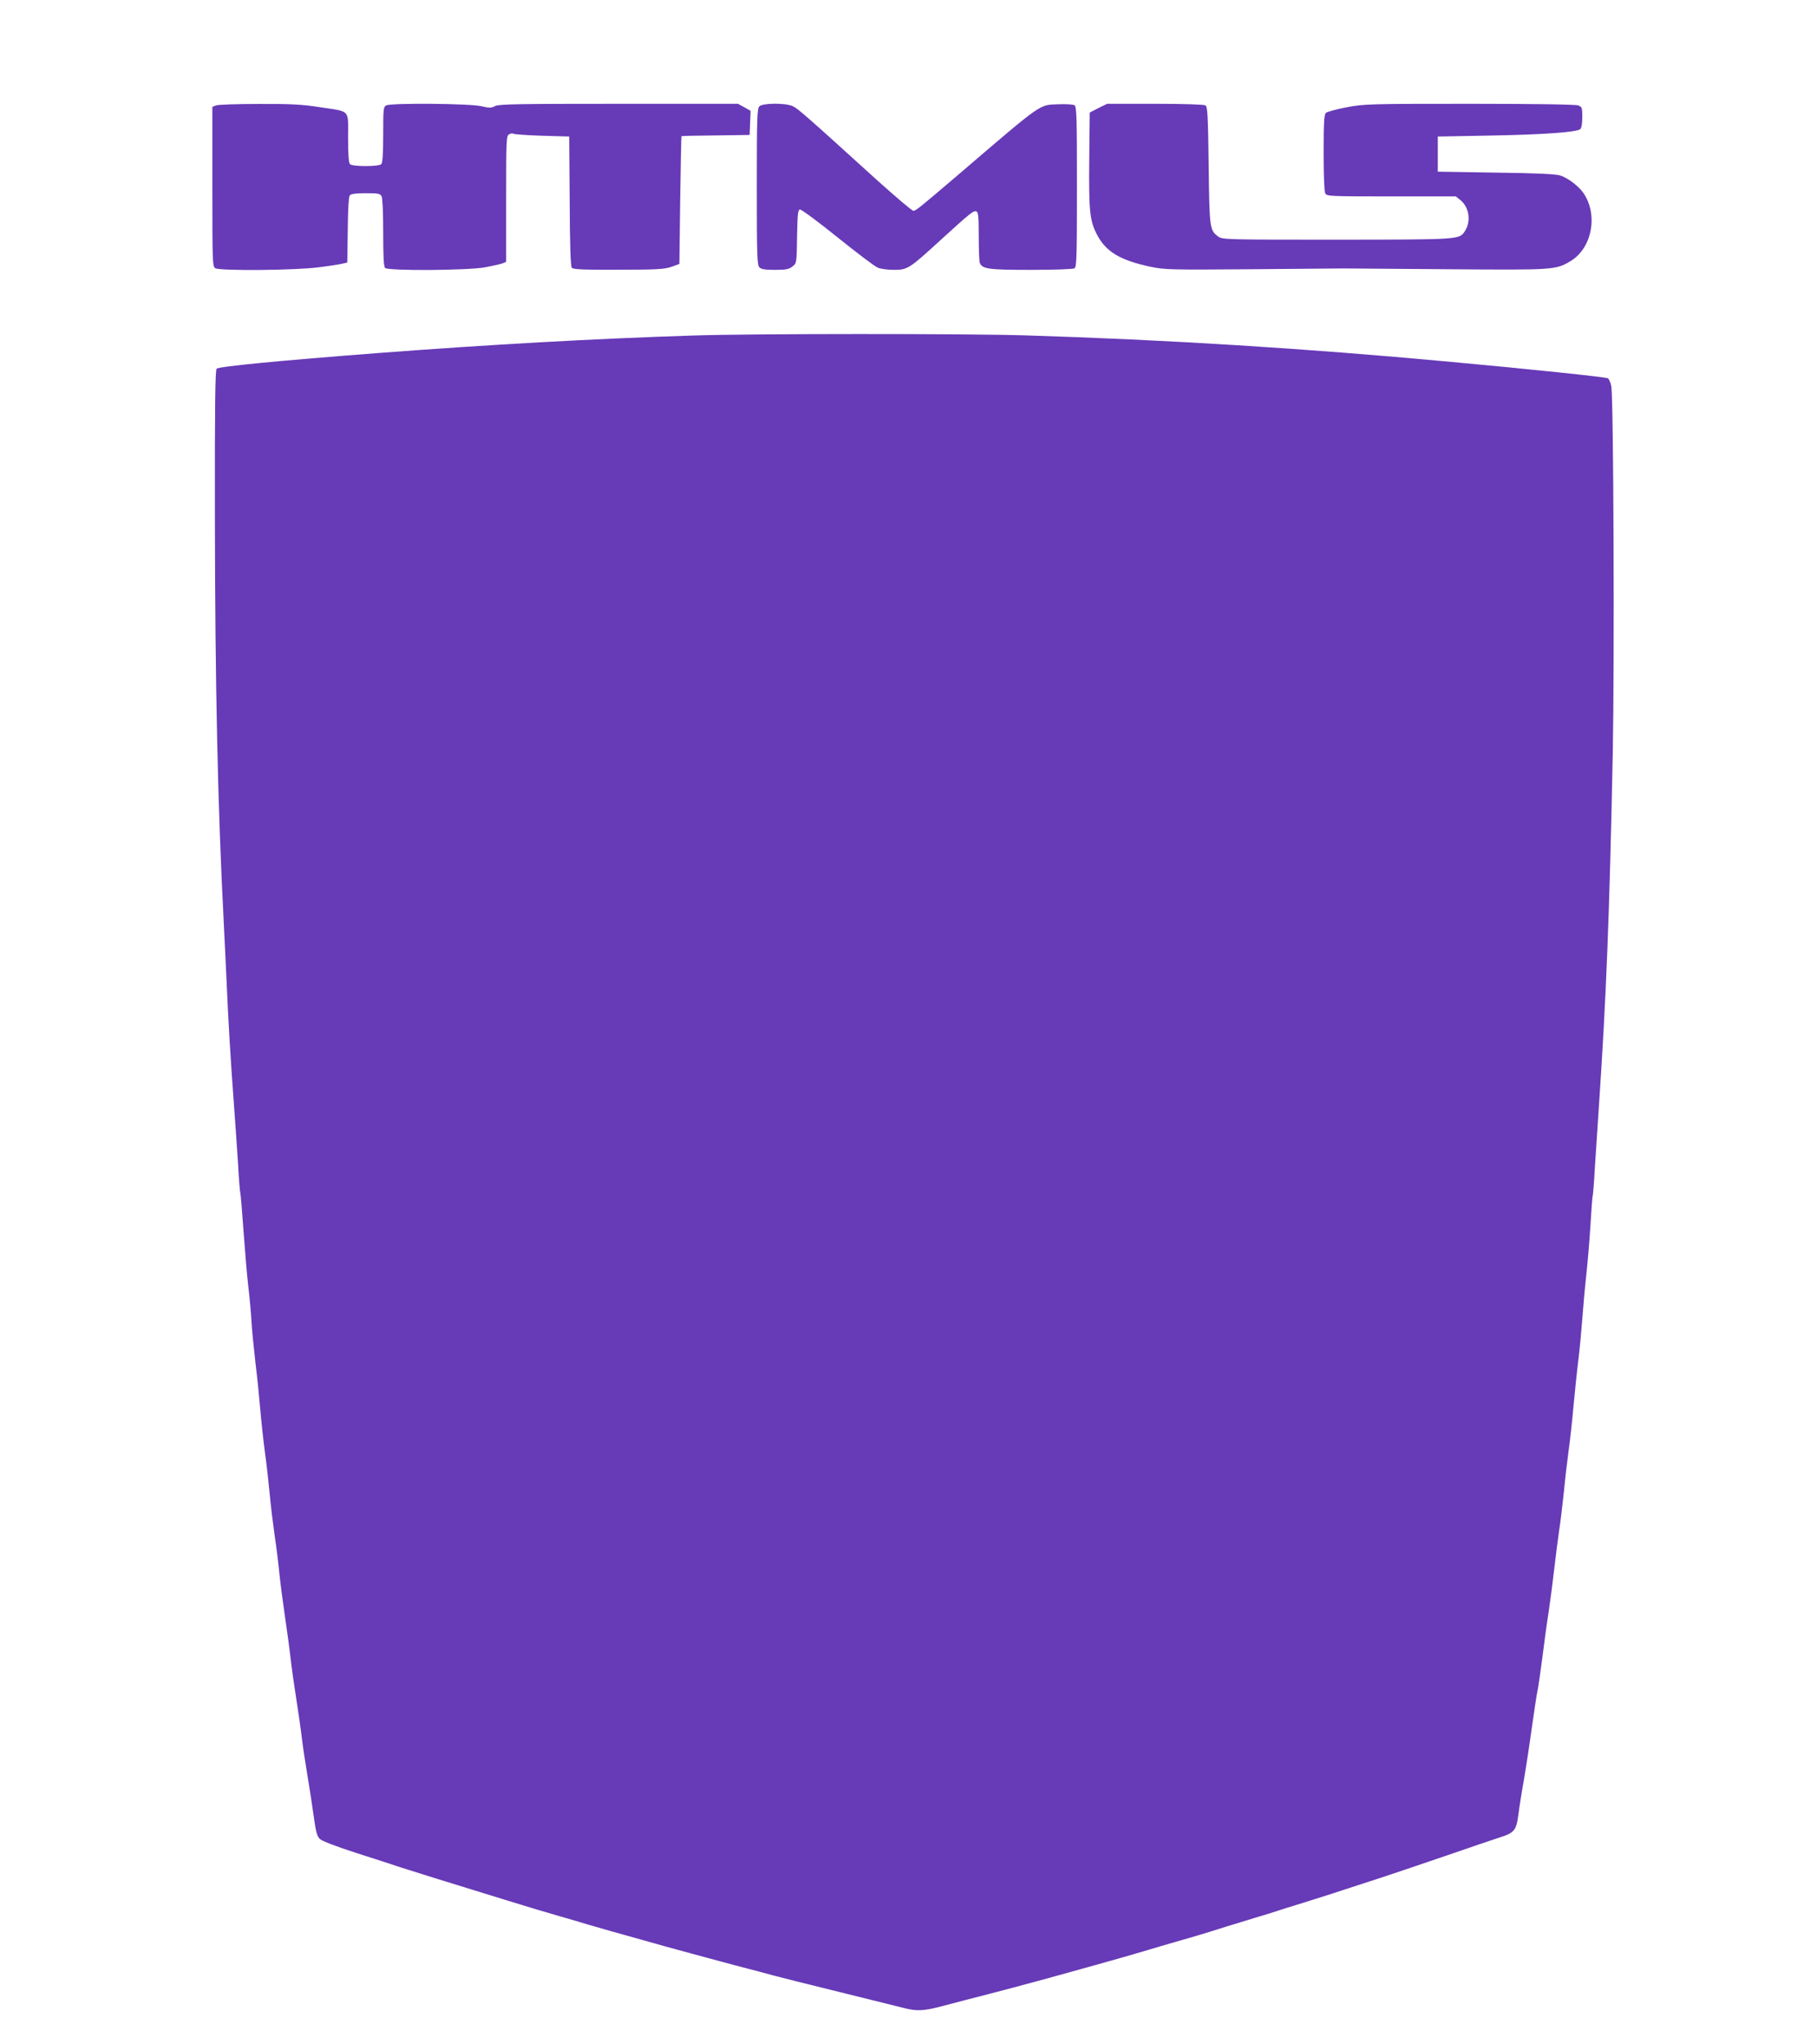 <?xml version="1.0" standalone="no"?>
<!DOCTYPE svg PUBLIC "-//W3C//DTD SVG 20010904//EN"
 "http://www.w3.org/TR/2001/REC-SVG-20010904/DTD/svg10.dtd">
<svg version="1.0" xmlns="http://www.w3.org/2000/svg"
 width="1138pt" height="1280pt" viewBox="0 0 1138 1280"
 preserveAspectRatio="xMidYMid meet">
<g transform="translate(0,1280) scale(0.1,-0.1)"
fill="#673ab7" stroke="none">
<path d="M1353 12140 l-23 -9 0 -500 c0 -484 1 -501 19 -511 32 -17 505 -13
646 6 66 8 134 19 150 23 l30 7 3 204 c1 129 6 208 13 217 8 9 39 13 100 13
77 0 90 -2 99 -19 6 -12 10 -104 10 -228 0 -149 3 -212 12 -221 19 -19 516
-16 626 4 48 9 97 20 110 25 l22 9 0 394 c0 376 1 396 19 405 10 6 21 7 25 4
4 -4 84 -10 179 -13 l172 -5 3 -404 c1 -278 6 -408 13 -418 9 -10 69 -13 293
-12 241 0 288 3 331 18 l50 18 5 399 c3 219 7 400 8 401 1 2 98 4 215 5 l212
3 3 75 3 76 -39 22 -40 22 -746 0 c-632 0 -751 -2 -775 -14 -24 -13 -36 -13
-87 -1 -72 17 -564 21 -595 5 -18 -10 -19 -23 -19 -183 0 -121 -4 -177 -12
-185 -7 -7 -44 -12 -98 -12 -54 0 -91 5 -98 12 -8 8 -12 59 -12 165 0 182 18
162 -178 192 -109 17 -179 21 -380 20 -136 0 -257 -4 -269 -9z"/>
<path d="M4756 12134 c-14 -14 -16 -73 -16 -504 0 -431 2 -490 16 -504 11 -12
36 -16 98 -16 69 0 88 4 109 21 26 20 27 20 29 187 3 141 5 167 18 170 9 1
115 -77 235 -174 121 -97 234 -183 252 -190 18 -8 63 -14 101 -14 86 0 97 7
290 184 191 174 210 189 227 182 12 -4 15 -32 15 -155 0 -82 3 -157 6 -166 16
-40 52 -45 321 -45 145 0 265 4 273 10 13 8 15 76 15 510 0 434 -2 502 -15
511 -8 5 -53 8 -101 6 -123 -5 -91 18 -627 -441 -250 -213 -266 -226 -282
-226 -8 0 -109 86 -225 190 -457 415 -501 453 -532 466 -46 20 -187 19 -207
-2z"/>
<path d="M6879 12123 l-54 -28 -3 -295 c-3 -329 3 -383 51 -474 56 -104 145
-157 335 -197 86 -18 126 -19 630 -15 295 3 555 5 577 5 22 0 315 -2 652 -5
666 -5 674 -5 768 50 135 80 176 288 83 426 -29 43 -98 96 -146 111 -25 9
-155 15 -402 18 l-365 6 0 110 0 110 325 6 c334 6 543 21 567 40 8 7 13 34 13
75 0 60 -2 65 -26 74 -15 6 -279 10 -681 10 -629 0 -659 -1 -770 -22 -63 -12
-121 -28 -129 -35 -11 -12 -14 -61 -14 -249 0 -143 4 -243 10 -255 10 -18 26
-19 415 -19 l403 0 31 -25 c53 -45 65 -132 26 -192 -36 -54 -26 -53 -802 -54
-688 0 -718 1 -742 19 -55 40 -56 48 -61 445 -4 312 -7 369 -20 377 -9 6 -144
10 -316 10 l-300 0 -55 -27z"/>
<path d="M4345 10699 c-627 -20 -1280 -57 -1965 -109 -639 -49 -1009 -85
-1023 -99 -9 -9 -12 -212 -11 -919 1 -1068 18 -1826 55 -2542 6 -113 14 -290
19 -395 10 -232 25 -484 45 -750 8 -110 20 -278 26 -374 5 -96 12 -177 14
-181 2 -3 11 -110 20 -236 9 -126 22 -283 30 -349 8 -66 17 -165 20 -220 3
-55 15 -172 25 -260 11 -88 24 -218 30 -290 6 -71 19 -195 30 -275 11 -80 24
-199 30 -265 6 -66 20 -178 30 -250 11 -71 24 -179 30 -240 6 -60 22 -182 35
-270 13 -88 29 -205 35 -260 6 -55 22 -167 35 -250 13 -82 29 -193 35 -245 6
-52 22 -158 35 -235 13 -77 31 -194 40 -260 13 -97 21 -124 38 -141 13 -13
104 -48 232 -89 116 -37 242 -78 280 -91 61 -20 312 -98 660 -205 151 -47 210
-64 330 -99 61 -17 137 -40 170 -50 71 -21 204 -59 335 -95 52 -15 124 -35
160 -45 36 -10 110 -30 165 -45 55 -15 138 -37 185 -50 47 -13 123 -33 170
-45 47 -12 114 -30 150 -40 36 -10 223 -57 415 -104 193 -48 376 -93 407 -101
82 -21 125 -19 251 15 62 16 123 32 137 36 151 38 437 114 565 150 88 24 198
55 245 68 150 42 273 77 335 96 33 10 110 33 170 50 120 34 199 58 315 95 41
12 122 37 180 55 58 17 123 37 145 45 22 7 94 30 160 50 66 21 179 56 250 80
72 23 186 61 255 83 69 23 244 82 390 132 146 51 293 100 326 111 99 31 110
44 124 146 6 49 22 150 36 226 13 76 35 221 49 324 14 102 30 205 35 227 5 23
18 115 30 206 11 91 29 221 40 290 10 69 26 190 35 270 9 80 23 186 30 235 8
50 21 160 30 245 8 85 22 202 30 260 8 58 22 182 30 275 9 94 22 222 30 285 8
63 19 180 25 260 6 80 17 204 25 275 8 72 20 211 26 310 6 99 12 182 14 185 2
4 9 85 14 181 6 96 18 273 26 394 45 672 65 1169 86 2200 11 579 5 2201 -9
2294 -4 24 -14 47 -22 52 -15 8 -473 56 -995 104 -909 84 -1759 137 -2660 165
-365 11 -1711 11 -2070 -1z"/>
</g>
</svg>
